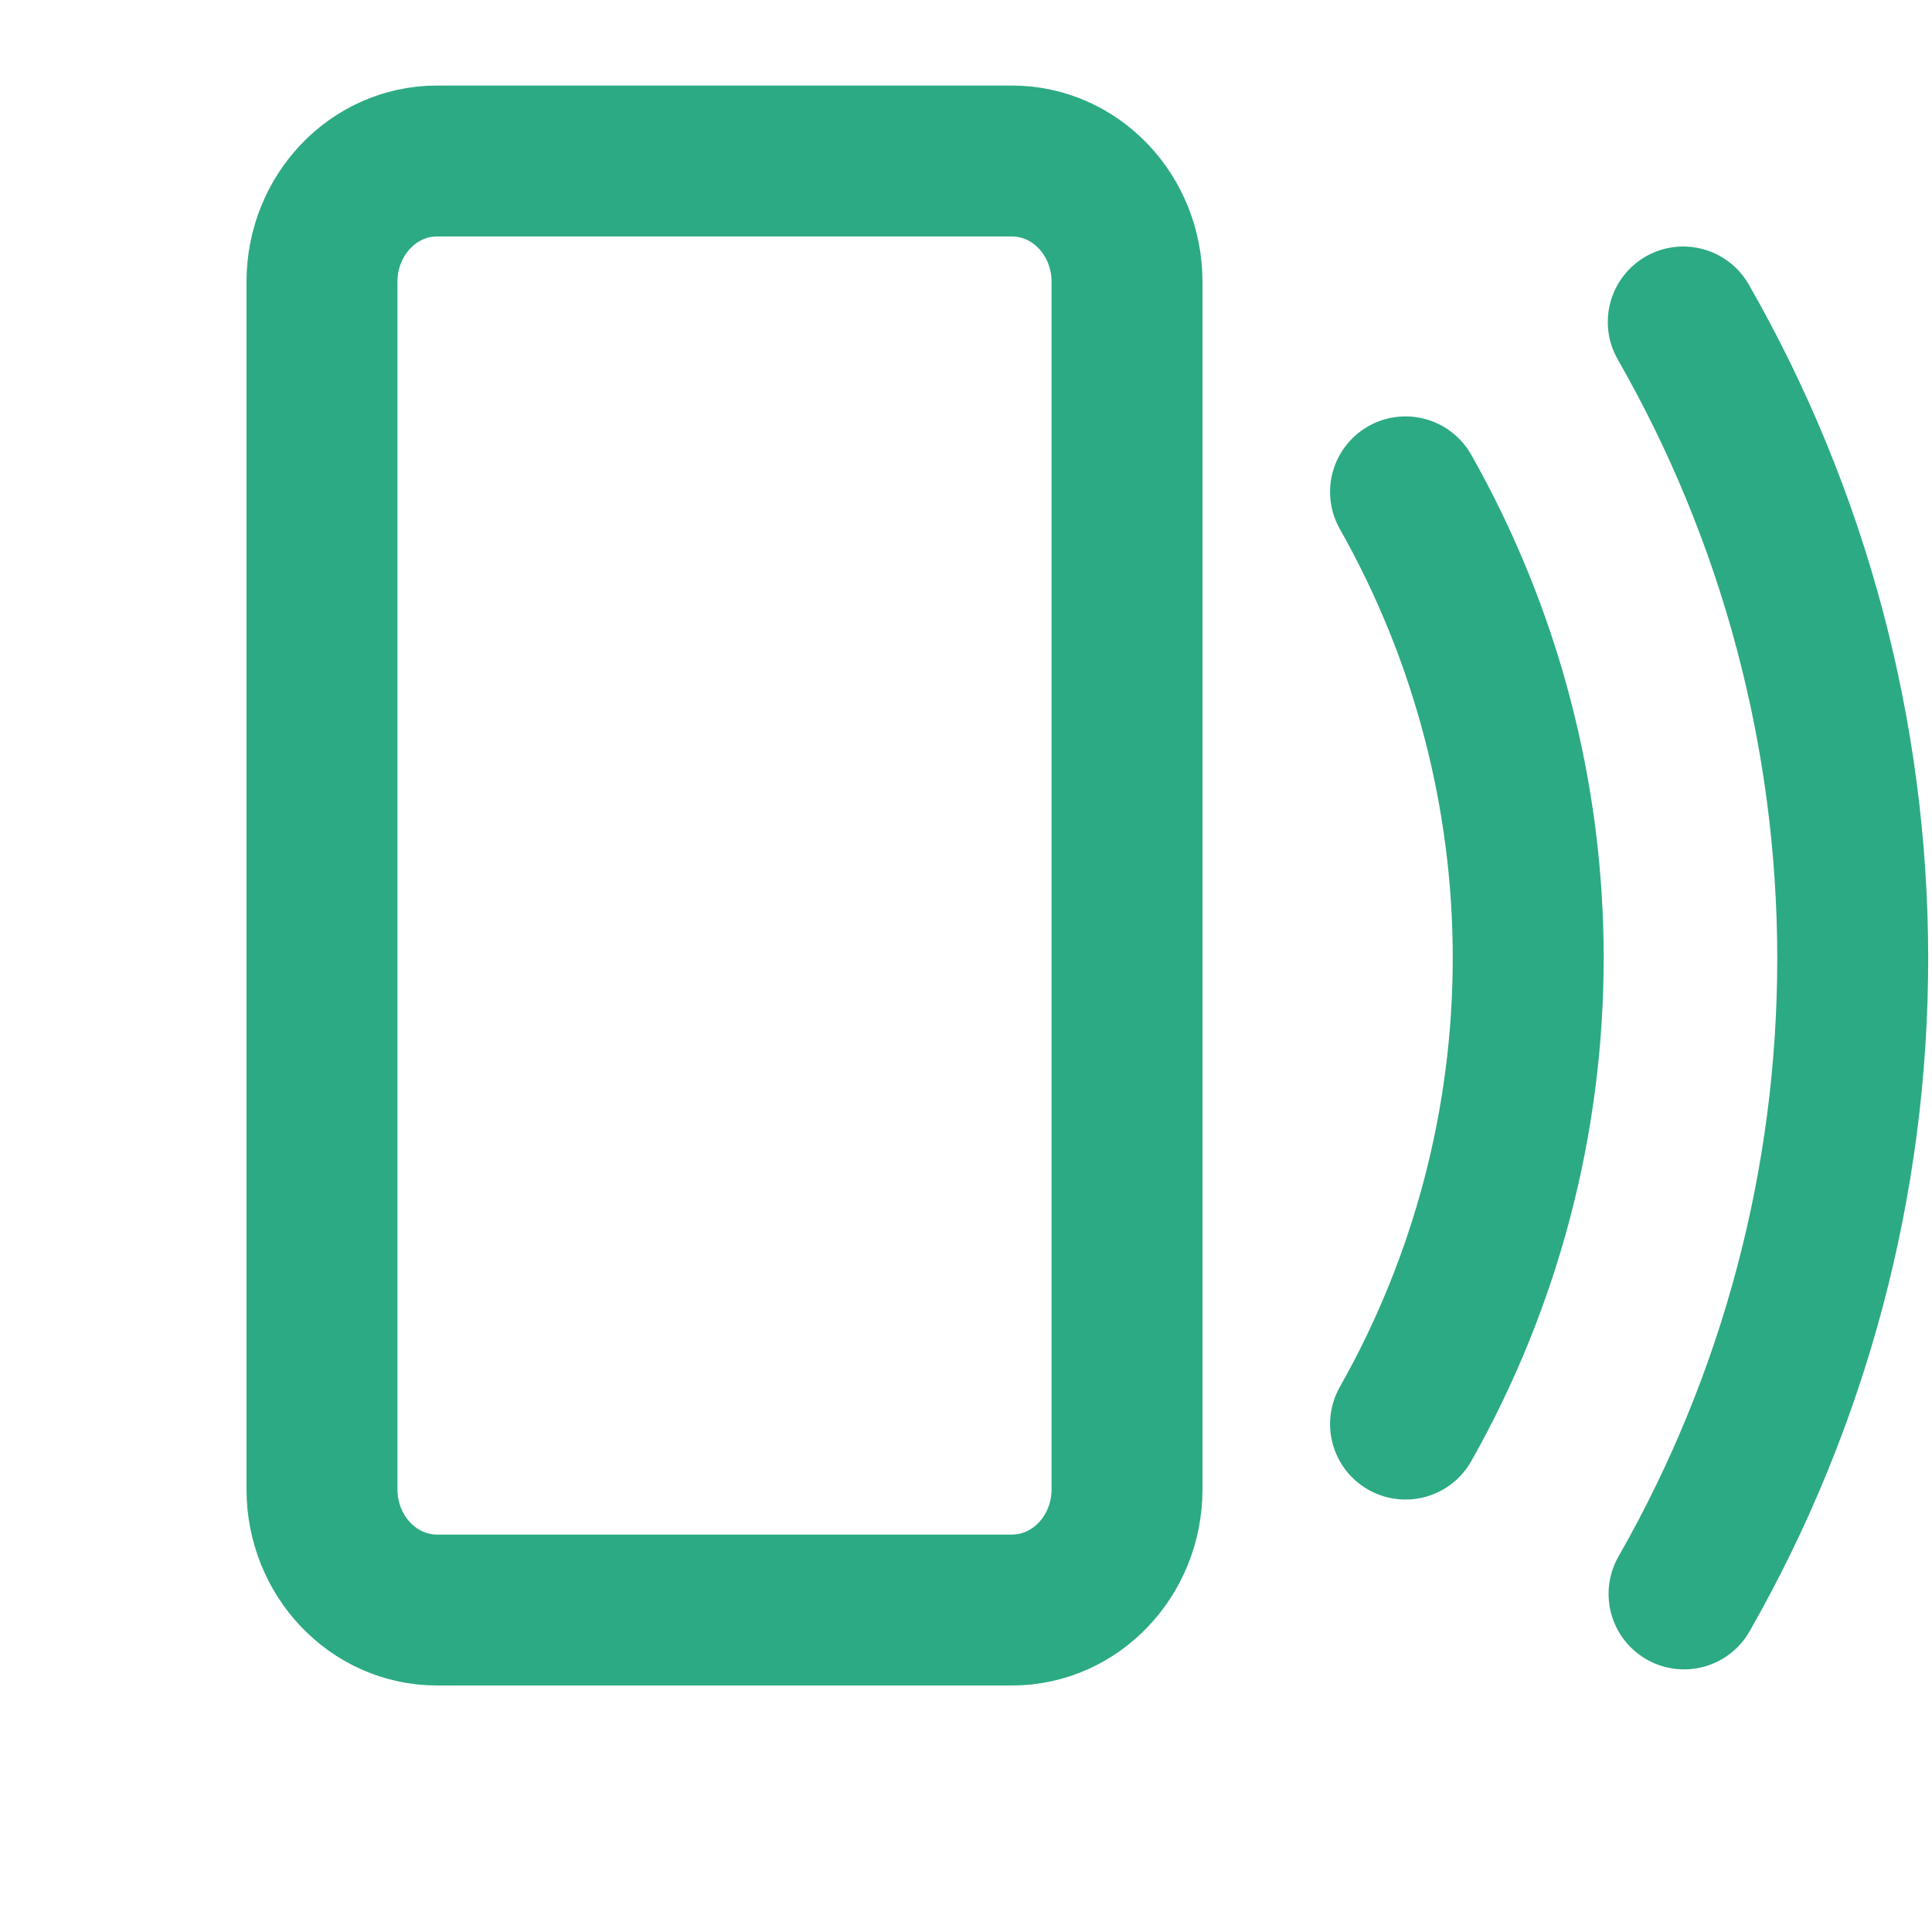 <svg width="32" height="32" viewBox="0 0 32 32" fill="none" xmlns="http://www.w3.org/2000/svg">
<path d="M16.762 2.667H7.238C6.186 2.667 5.333 3.562 5.333 4.667V24.667C5.333 25.771 6.186 26.667 7.238 26.667H16.762C17.814 26.667 18.667 25.771 18.667 24.667V21.333V16V10V4.667C18.667 3.562 17.814 2.667 16.762 2.667Z" stroke="#2CAA84" stroke-width="2.5" stroke-linecap="round" stroke-linejoin="round"/>
<path d="M23.28 8.147C24.612 10.502 25.312 13.161 25.312 15.867C25.312 18.572 24.612 21.232 23.28 23.587M27.88 5.333C29.717 8.539 30.684 12.17 30.687 15.865C30.689 19.56 29.726 23.191 27.893 26.4" stroke="#2CAA84" stroke-width="2.5" stroke-linecap="round" stroke-linejoin="round"/>
</svg>
